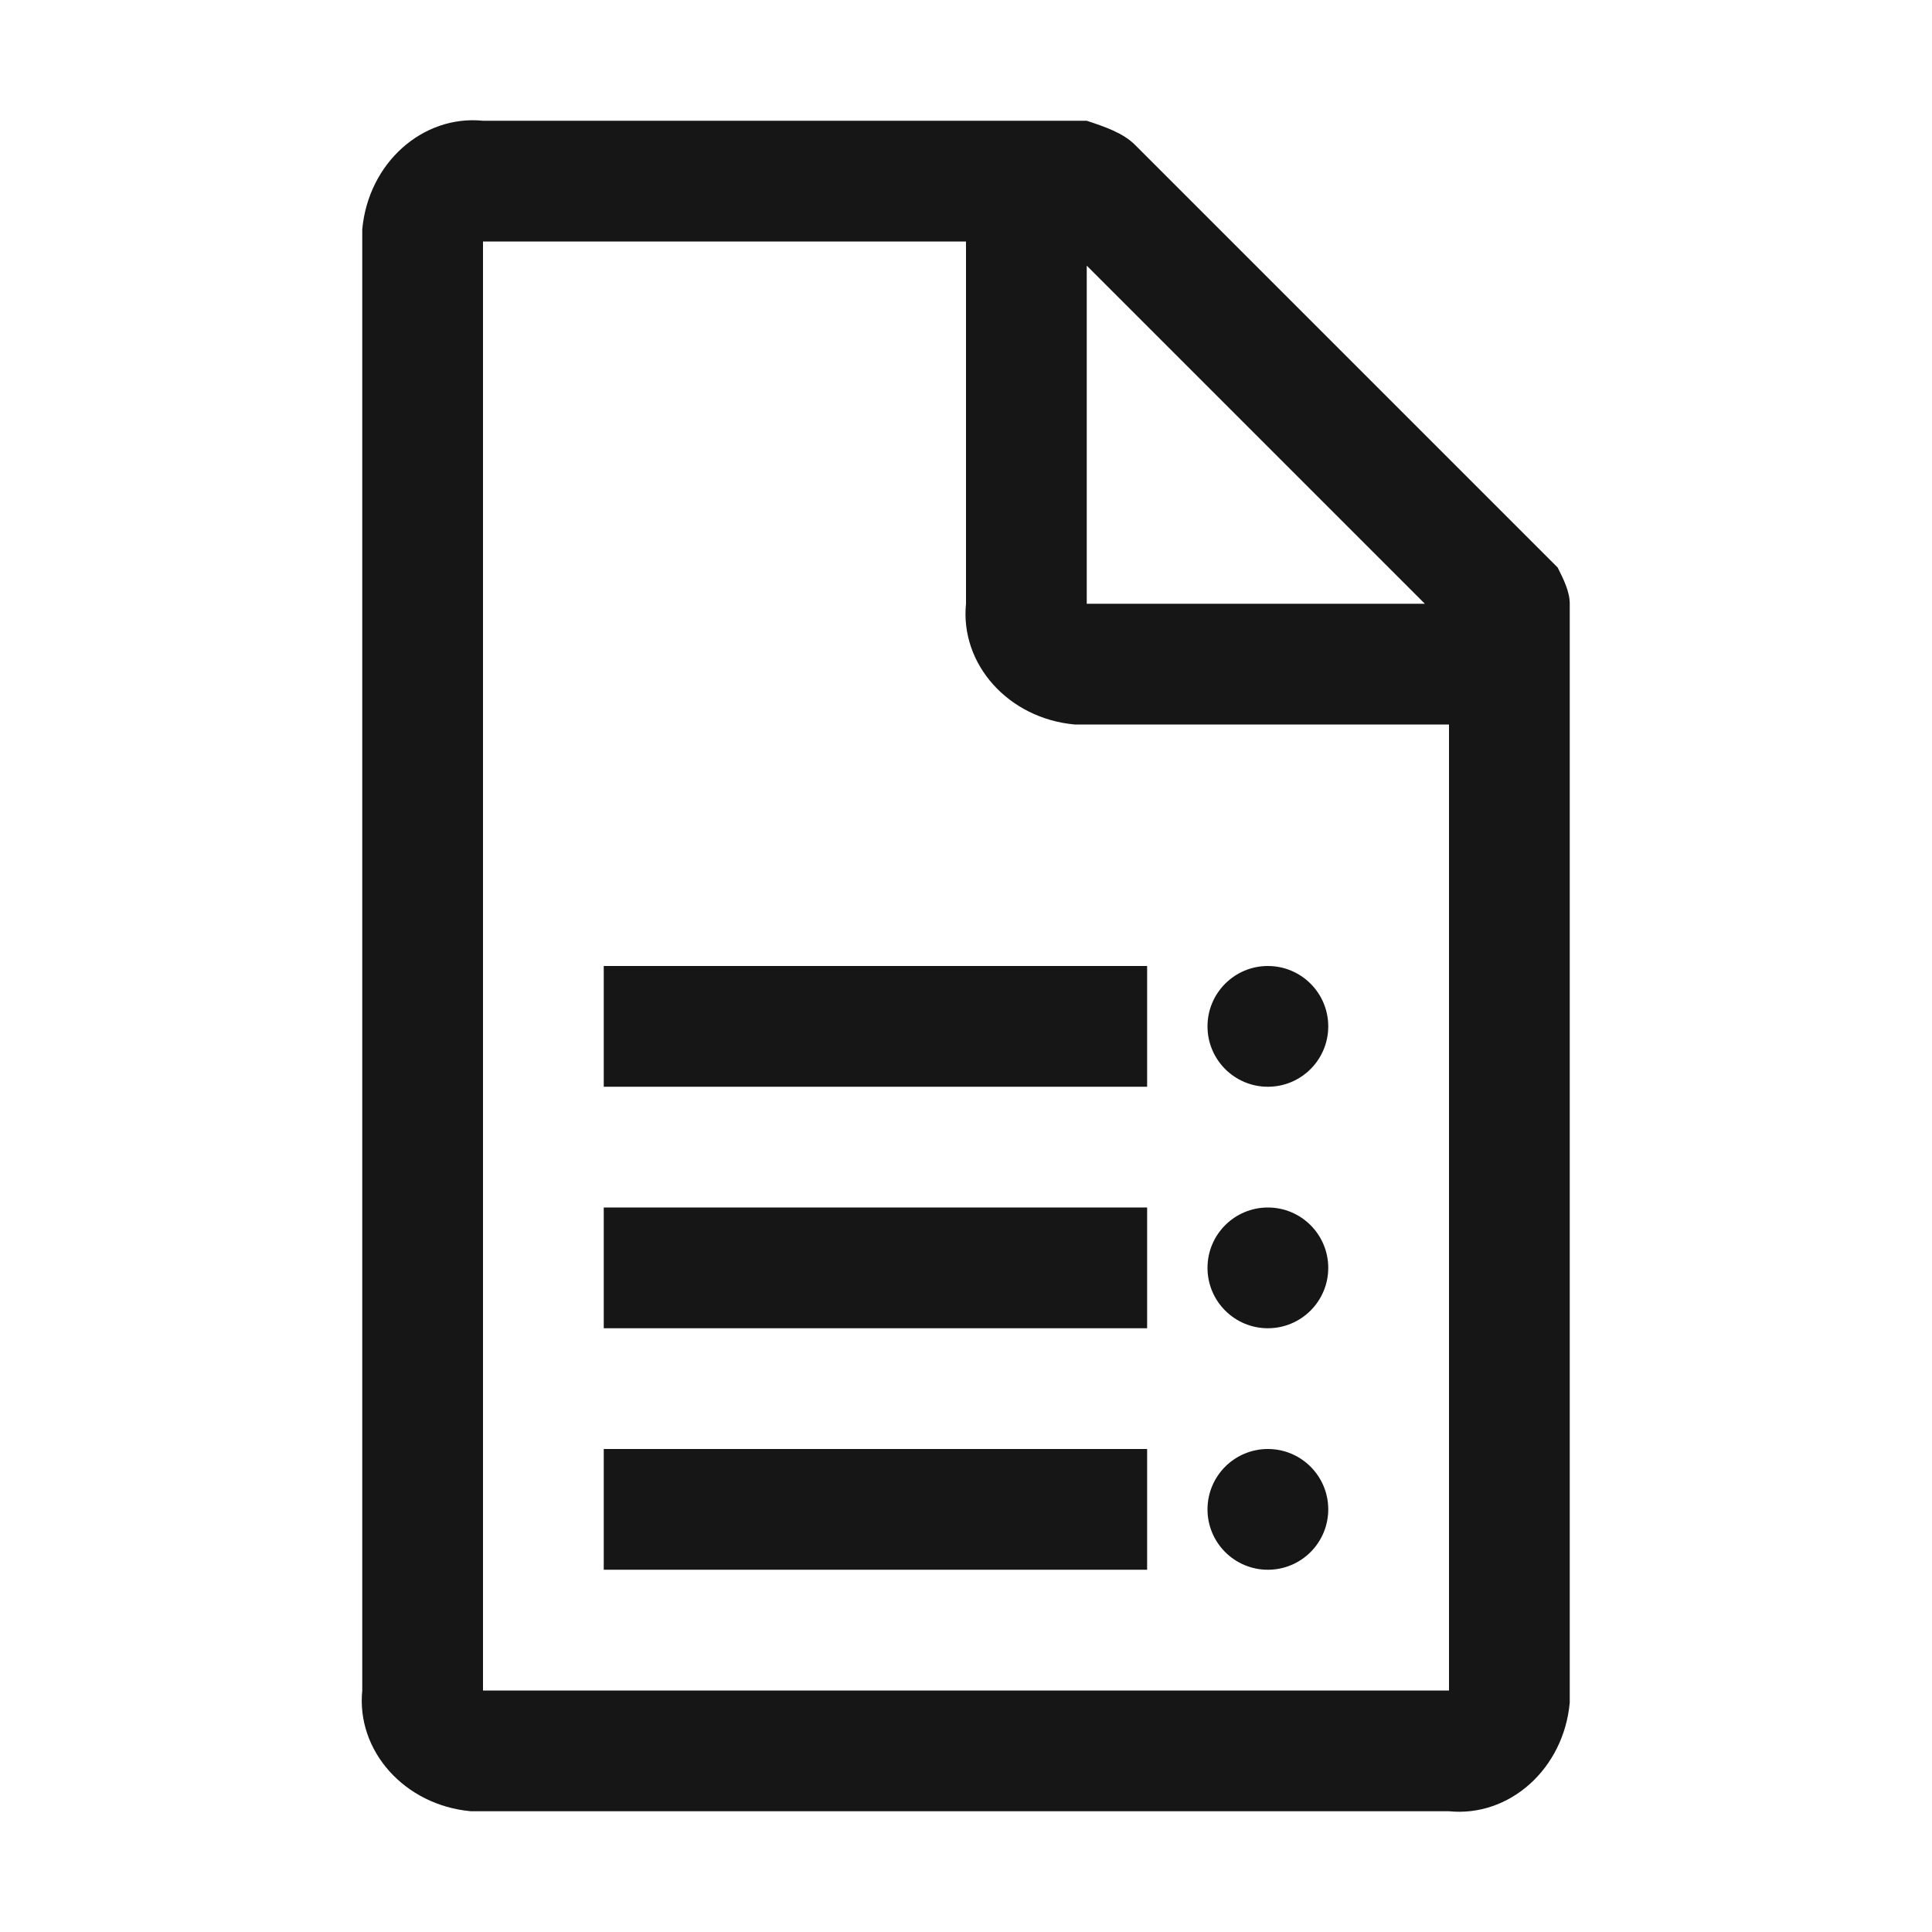 <svg xmlns="http://www.w3.org/2000/svg" style="enable-background:new 0 0 32 32" viewBox="0 0 32 32" width="32px" height="32px"><g fill="#161616"><path d="M25.8,9.4l-7-7C18.6,2.2,18.3,2.1,18,2H8C7,1.9,6.1,2.7,6,3.8c0,0,0,0.1,0,0.2v24c-0.1,1,0.7,1.9,1.8,2 C7.9,30,8,30,8,30h16c1,0.1,1.9-0.7,2-1.8c0-0.1,0-0.2,0-0.2V10C26,9.8,25.9,9.6,25.8,9.4z M18,4.4l5.6,5.6H18V4.4z M24,28H8V4h8v6 c-0.1,1,0.7,1.9,1.8,2c0.1,0,0.2,0,0.2,0h6V28z"/><circle cx="21" cy="25" r="1"/><path d="M10 24H19V26H10z"/><circle cx="21" cy="21" r="1"/><path d="M10 20H19V22H10z"/><circle cx="21" cy="17" r="1"/><path d="M10 16H19V18H10z"/></g></svg>